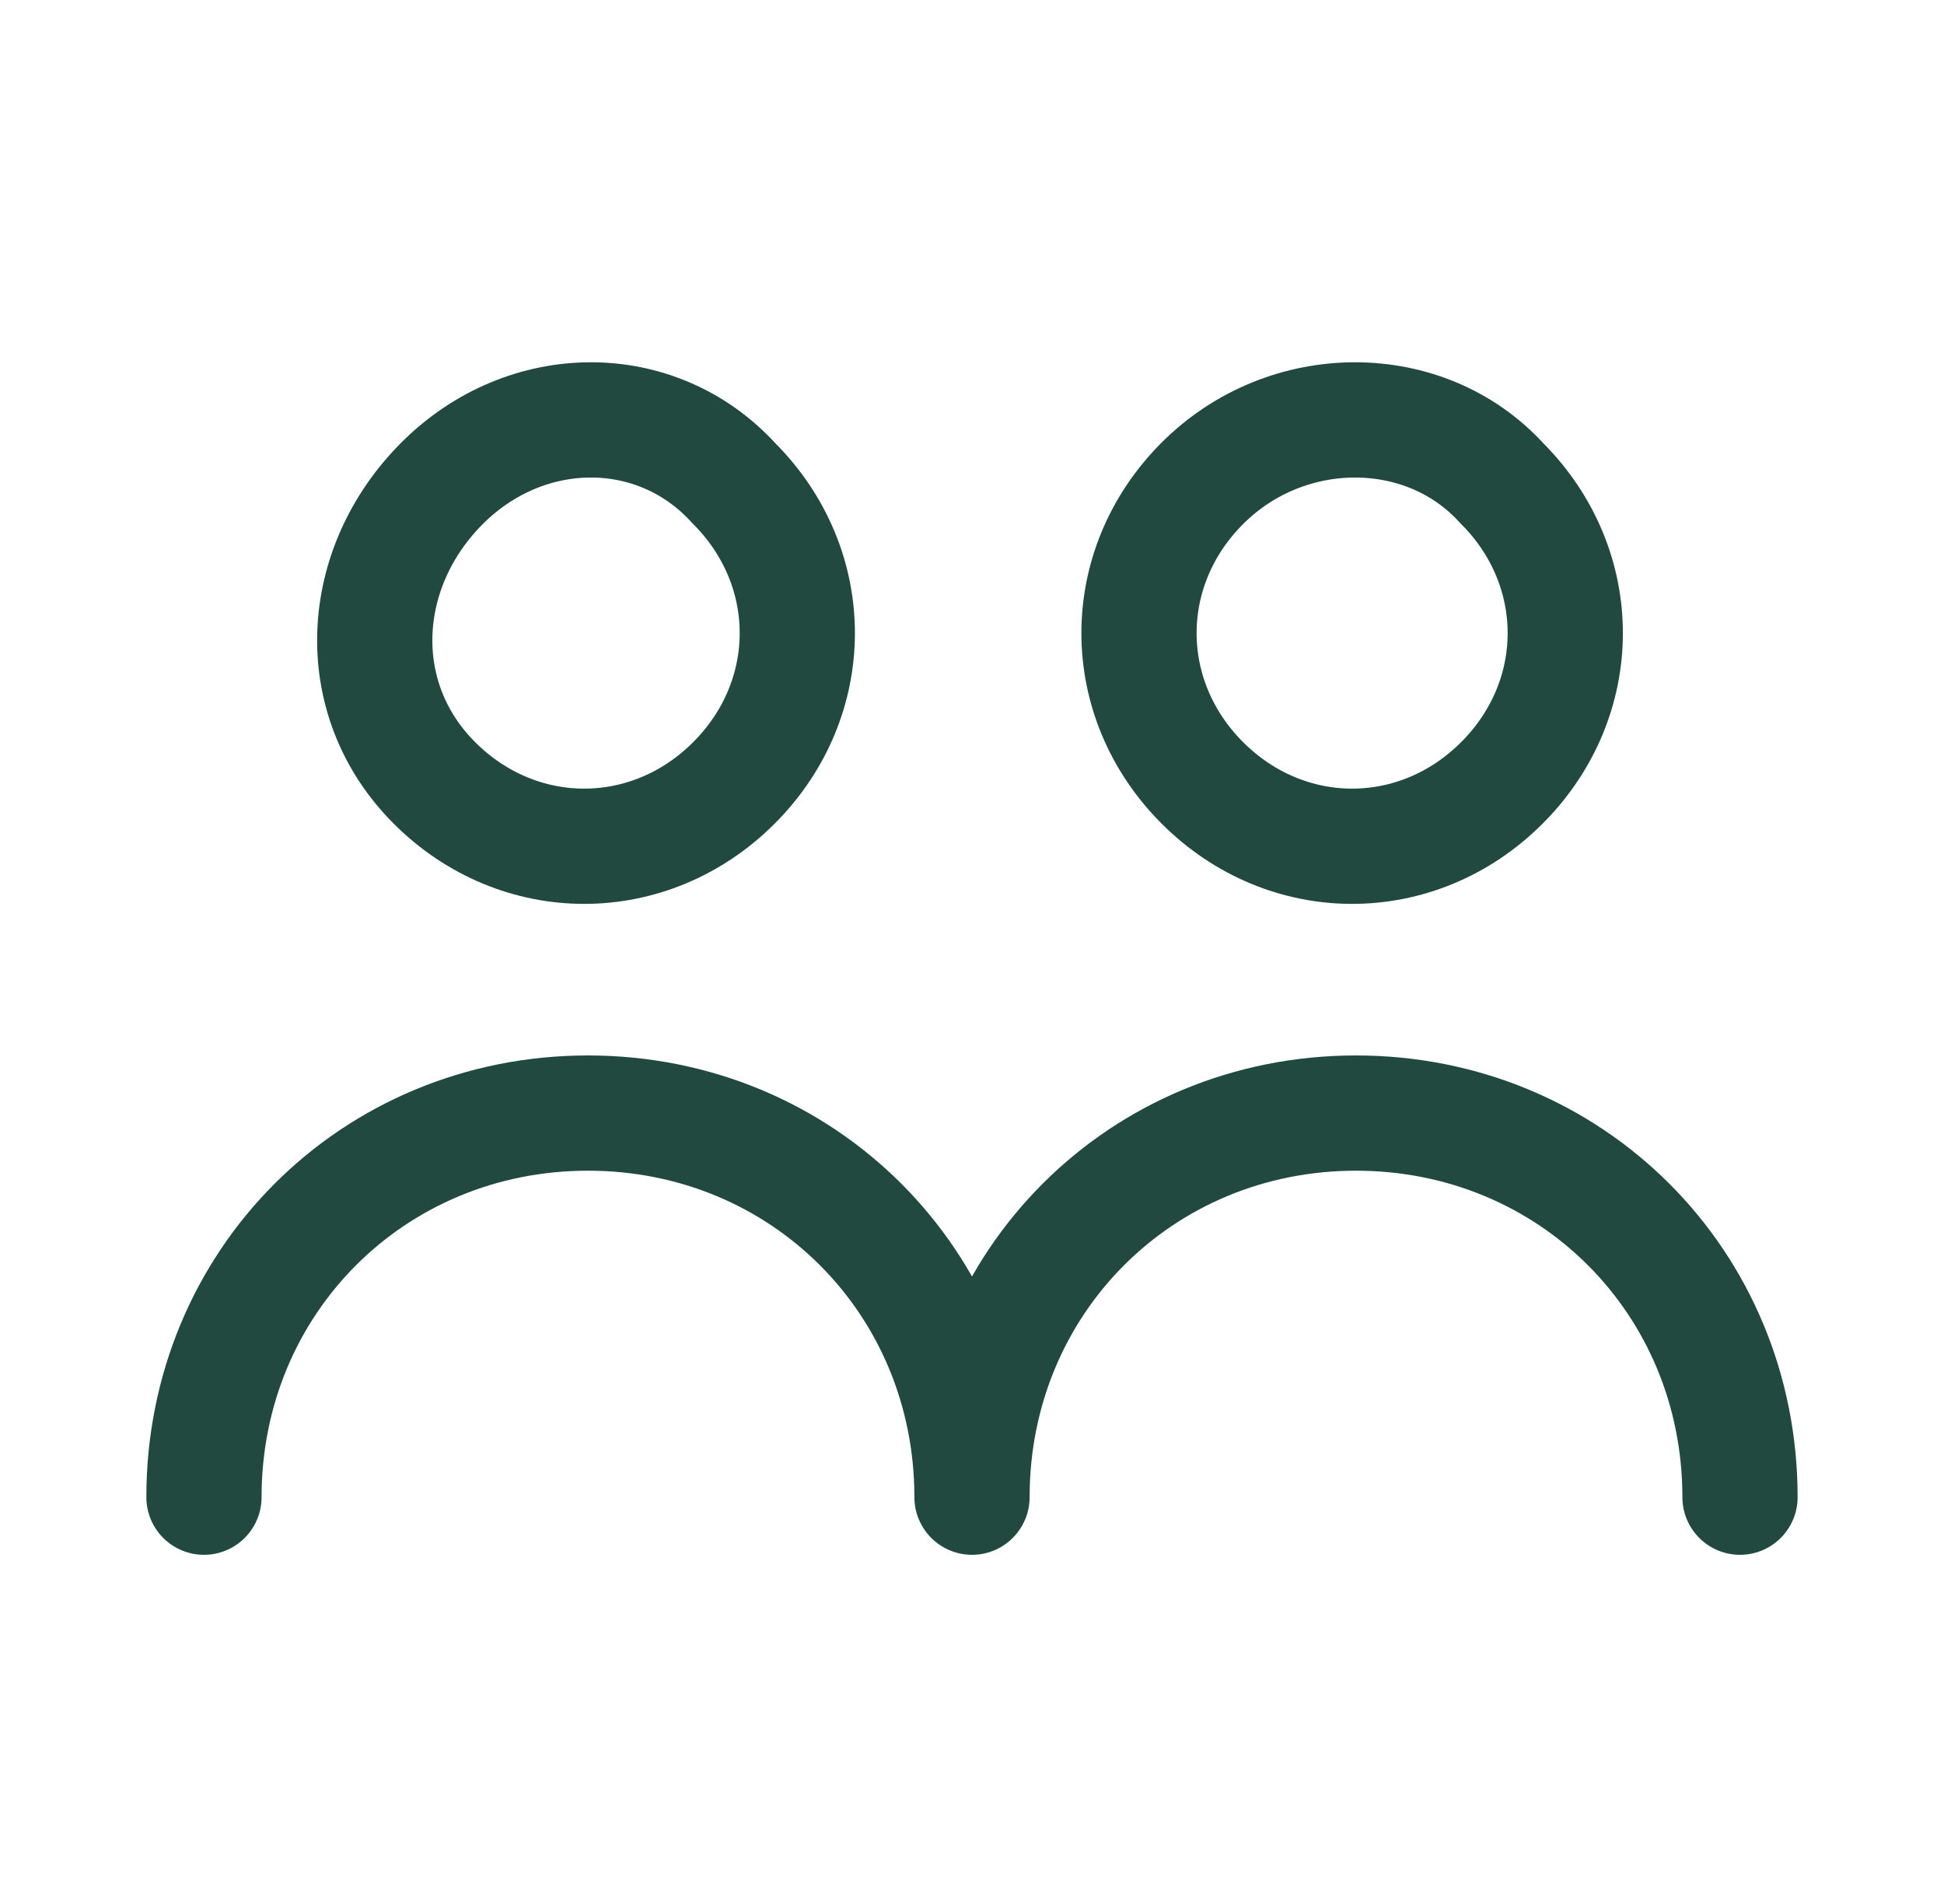 <?xml version="1.0" encoding="UTF-8"?> <svg xmlns="http://www.w3.org/2000/svg" width="48" height="47" viewBox="0 0 48 47" fill="none"><path d="M18.122 11.931C20.208 14.017 20.208 17.24 18.122 19.326C16.036 21.412 12.812 21.412 10.726 19.326C8.64 17.24 8.829 14.017 10.915 11.931C13.002 9.844 16.225 9.844 18.122 11.931" stroke="#224940" stroke-width="2.845" stroke-linecap="round" stroke-linejoin="round"></path><path d="M37.084 11.931C39.17 14.017 39.17 17.24 37.084 19.326C34.998 21.412 31.774 21.412 29.688 19.326C27.602 17.24 27.602 14.017 29.688 11.931C31.774 9.844 35.188 9.844 37.084 11.931" stroke="#224940" stroke-width="2.845" stroke-linecap="round" stroke-linejoin="round"></path><path d="M42.963 36.959C42.963 31.649 38.791 27.477 33.481 27.477C28.172 27.477 24 31.649 24 36.959C24 31.649 19.828 27.477 14.518 27.477C9.208 27.477 5.036 31.649 5.036 36.959" stroke="#224940" stroke-width="2.845" stroke-linecap="round" stroke-linejoin="round"></path></svg> 